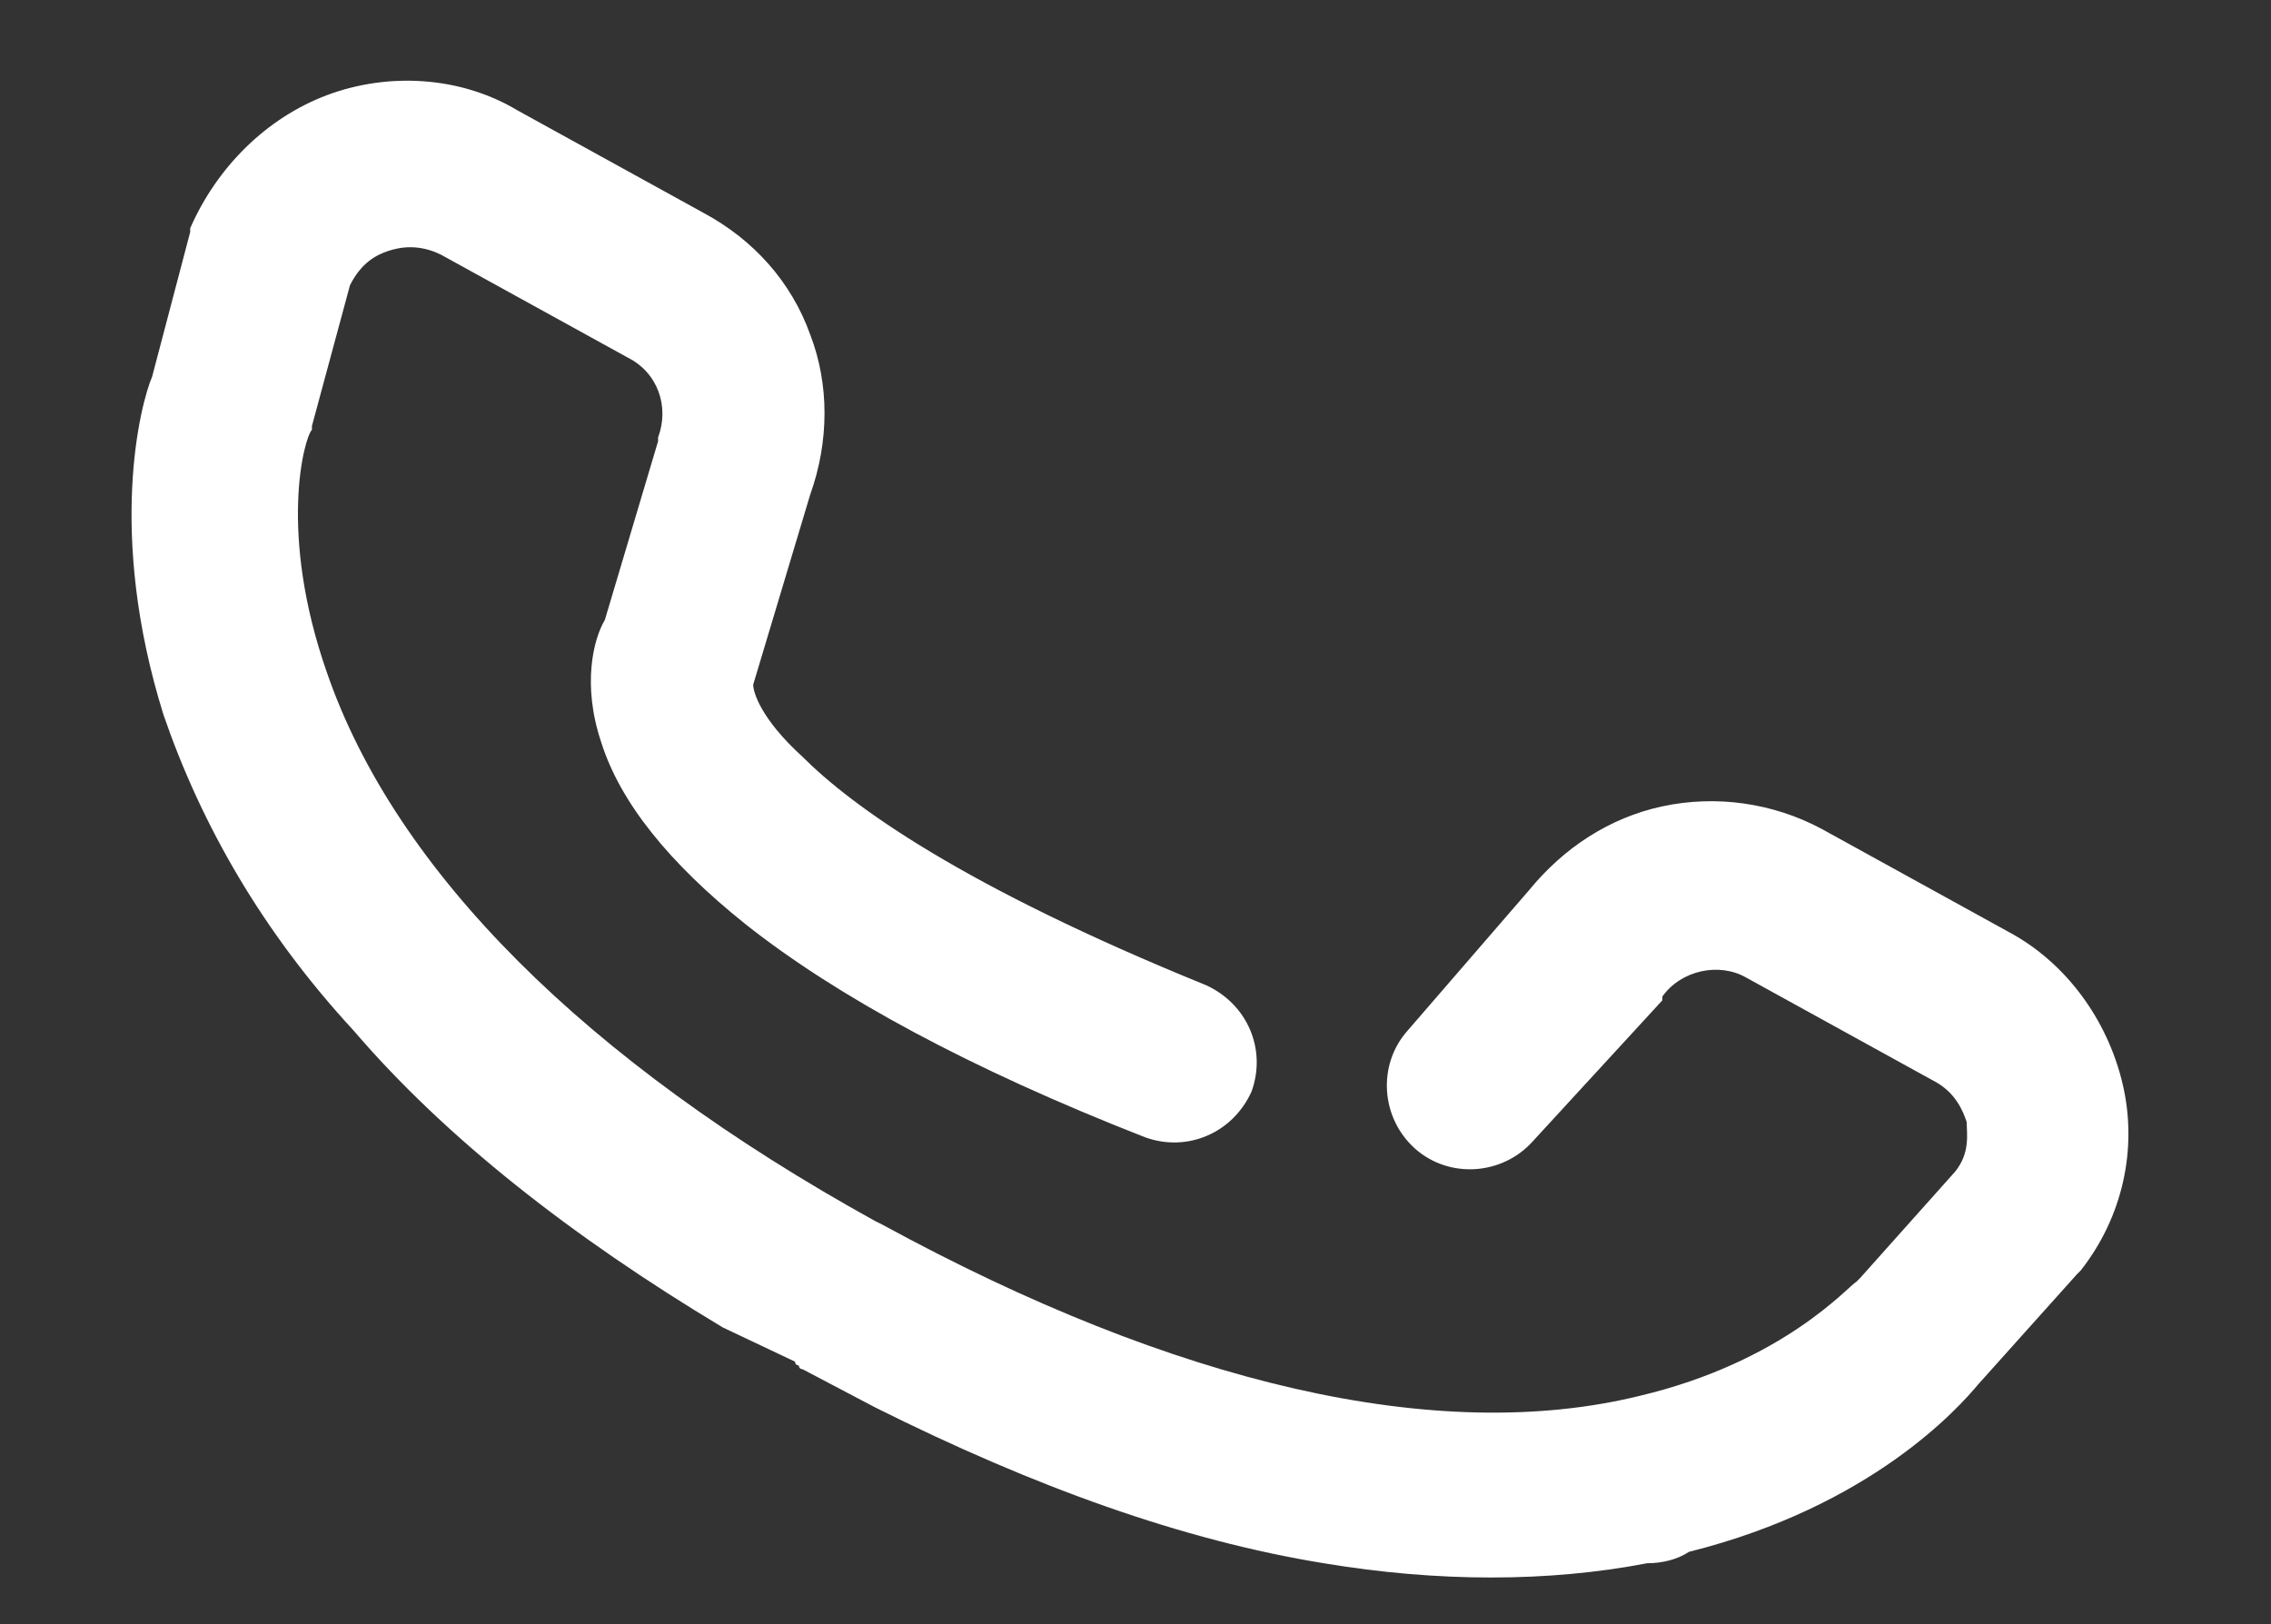 <?xml version="1.0" encoding="UTF-8"?>
<!-- Generator: Adobe Illustrator 27.1.1, SVG Export Plug-In . SVG Version: 6.00 Build 0)  -->
<svg xmlns="http://www.w3.org/2000/svg" xmlns:xlink="http://www.w3.org/1999/xlink" version="1.1" id="Ebene_1" x="0px" y="0px" width="59.7px" height="42.7px" viewBox="0 0 59.7 42.7" style="enable-background:new 0 0 59.7 42.7;" xml:space="preserve">
<rect x="0" y="0" width="59.7" height="42.7" fill="#333333" stroke="none"/>
<path style="fill:#FFFFFF;" d="M43.3,41.1c-2.6,0.5-5.5,0.5-8.5,0c-3.7-0.6-7.6-2-11.8-4.1l0,0l-1.9-1c0,0-0.1,0-0.1-0.1  c0,0-0.1,0-0.1-0.1L19,34.9l0,0c-4-2.4-7.3-5-9.7-7.8c-2.4-2.6-4-5.4-5-8.3C2.8,14,3.7,10.6,4,9.9l1-3.8V6c0.7-1.6,2-2.9,3.6-3.5  s3.5-0.5,5,0.4l4.9,2.7c1.3,0.7,2.3,1.8,2.8,3.2c0.5,1.3,0.5,2.8,0,4.2l-1.5,5l0,0c0,0.2,0.2,0.9,1.3,1.9c1.3,1.3,4.2,3.4,10.6,6  c1.1,0.5,1.6,1.7,1.2,2.8c-0.5,1.1-1.7,1.6-2.8,1.2c-4.6-1.8-8.1-3.7-10.5-5.6c-2-1.6-3.3-3.2-3.8-4.8c-0.5-1.5-0.2-2.7,0.1-3.2  l1.4-4.7v-0.1c0.3-0.8,0-1.7-0.8-2.1l-4.9-2.7c-0.6-0.3-1.1-0.2-1.4-0.1c-0.3,0.1-0.7,0.3-1,0.9l-1,3.7v0.1C8,11.5,7.3,14,8.6,17.7  c1.8,5.2,6.8,10.2,14.4,14.4l0.2,0.1c7.7,4.2,14.6,5.8,19.9,4.5c3.8-0.9,5.5-2.9,5.7-3l0.1-0.1l0,0l2.5-2.8c0.4-0.5,0.3-1,0.3-1.3  c-0.1-0.3-0.3-0.8-0.9-1.1l-4.9-2.7c-0.7-0.4-1.7-0.2-2.2,0.5v0.1L40.3,30c-0.8,0.9-2.2,1-3.1,0.2c-0.9-0.8-1-2.2-0.2-3.1l3.2-3.7  c0.9-1.1,2.1-1.9,3.5-2.2c1.4-0.3,2.9-0.1,4.2,0.6l4.9,2.7c1.5,0.8,2.6,2.3,3,4s0,3.5-1.1,4.9l-0.1,0.1L52,36.4  c-0.5,0.6-2.8,3.2-7.6,4.4C44.1,41,43.7,41.1,43.3,41.1"></path>
</svg>
